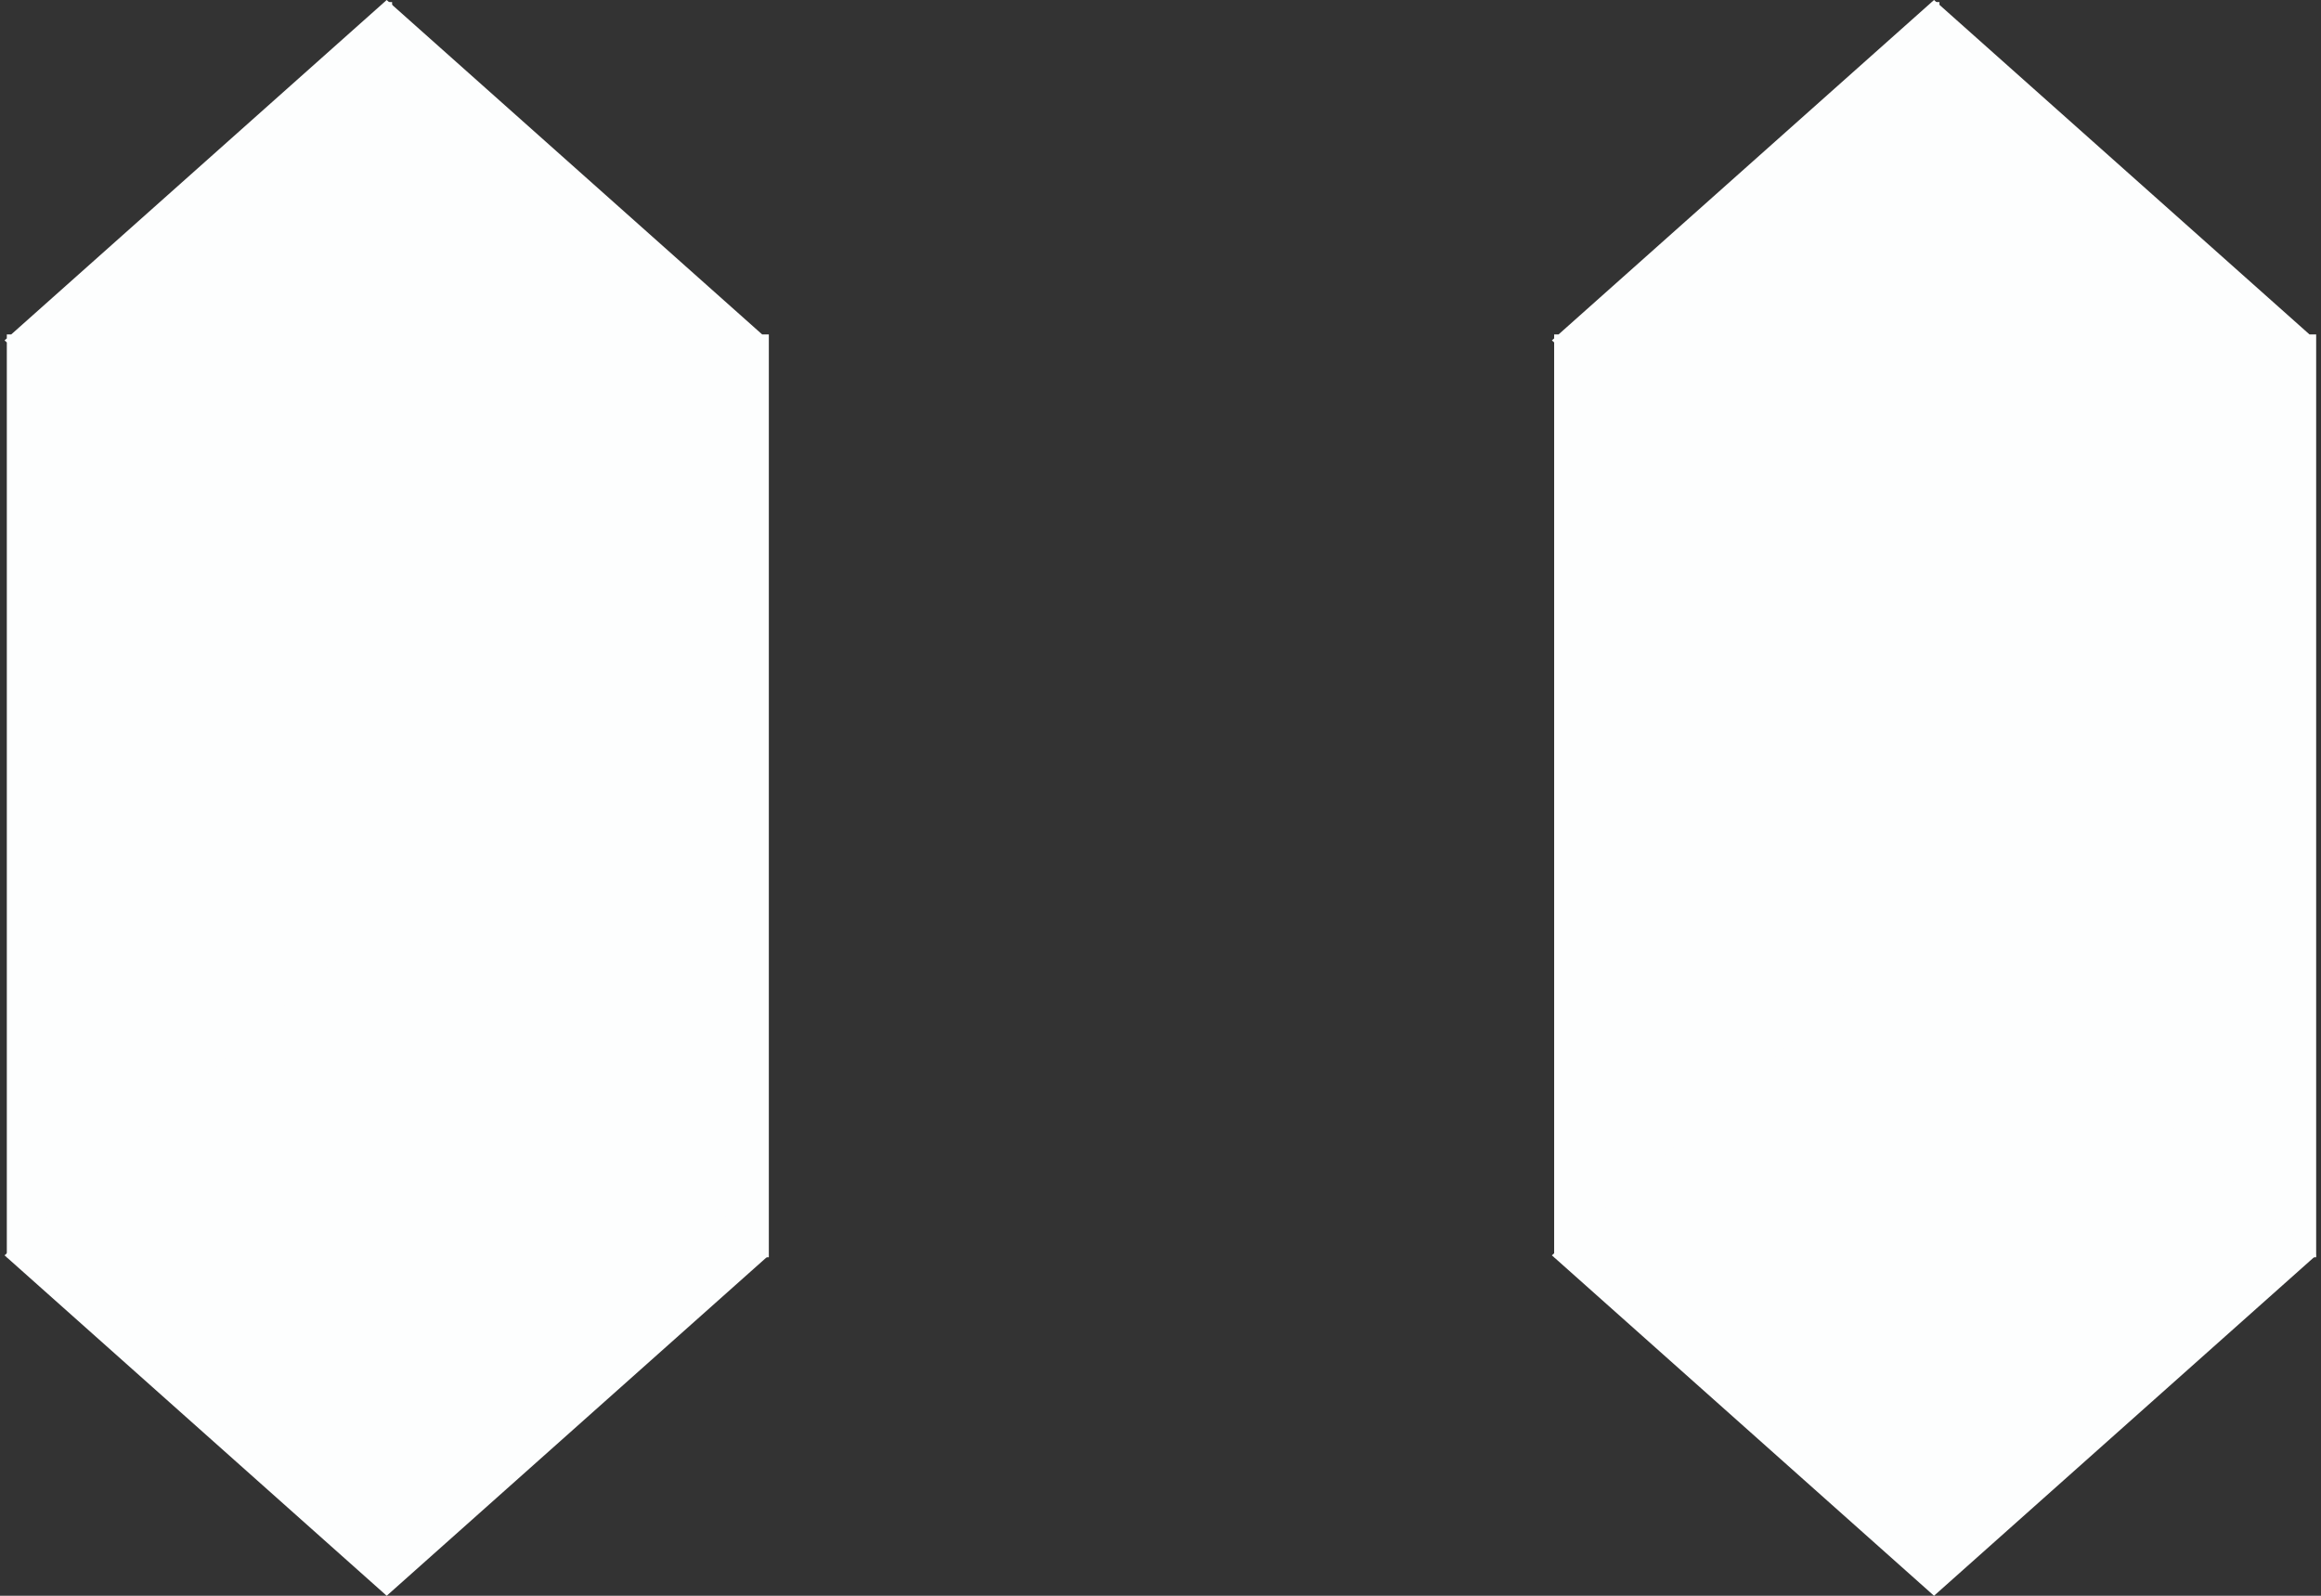 <svg width="48" height="33" viewBox="0 0 48 33" fill="none" xmlns="http://www.w3.org/2000/svg">
<rect x="0" y="0" width="48" height="33" fill="#333333" stroke="none"/>
<path d="M0.141 26H15.9V6.916H15.762L7.997 0L0.232 6.916H0.141V6.998L0.094 7.039L0.141 7.081V26Z" fill="#FDFEFE"/>
<path d="M15.9 25.96L7.997 33L0.094 25.96L7.997 18.921L15.9 25.96Z" fill="#FDFEFE"/>
<line x1="8.031" y1="0.043" x2="8.031" y2="18.965" stroke="#FDFEFE" stroke-width="0.156"/>
<path d="M32.141 26H47.9V6.916H47.762L39.997 0L32.232 6.916H32.141V6.998L32.094 7.039L32.141 7.081V26Z" fill="#FDFEFE"/>
<path d="M47.9 25.96L39.997 33L32.094 25.96L39.997 18.921L47.9 25.96Z" fill="#FDFEFE"/>
<line x1="40.031" y1="0.043" x2="40.031" y2="18.965" stroke="#FDFEFE" stroke-width="0.156"/>
</svg>

